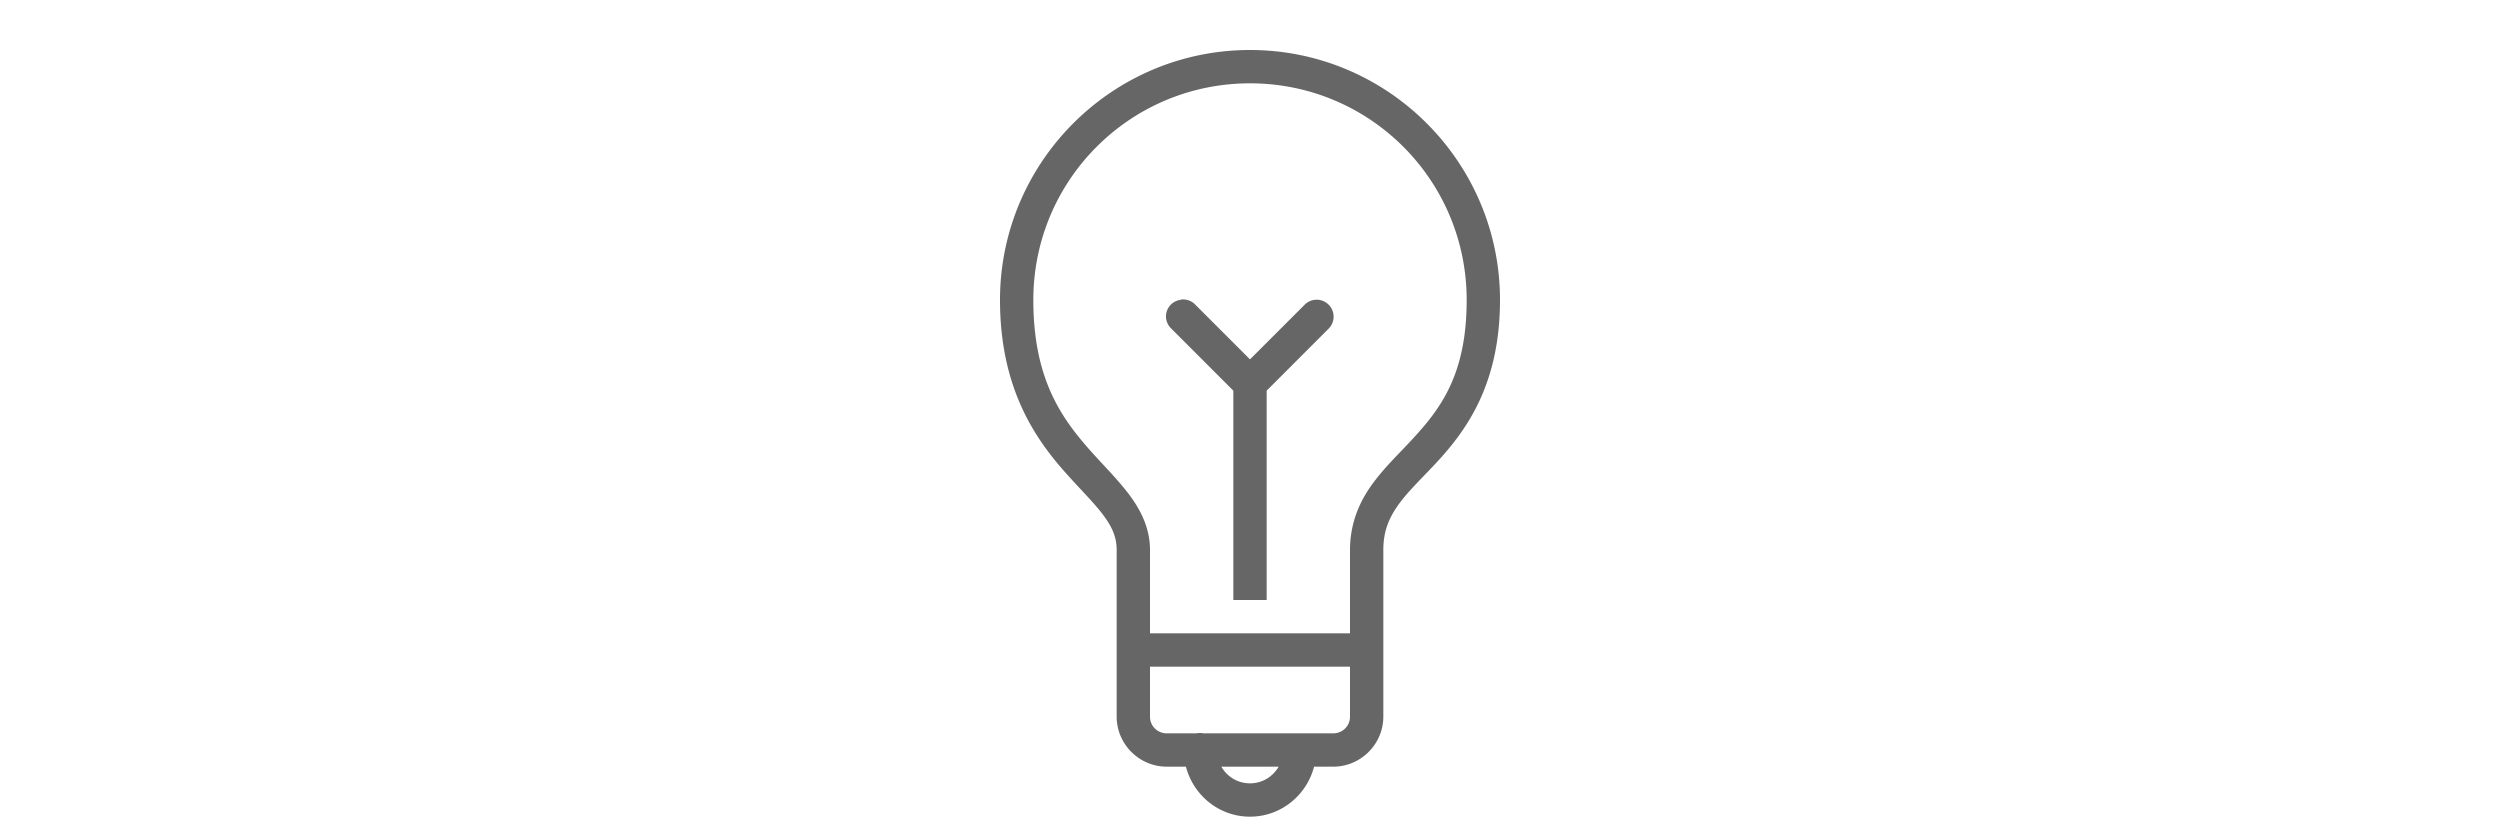 <?xml version="1.0" standalone="no"?><!DOCTYPE svg PUBLIC "-//W3C//DTD SVG 1.1//EN" "http://www.w3.org/Graphics/SVG/1.1/DTD/svg11.dtd"><svg width="50" height="50" viewBox="0 0 50 50" version="1.1" xmlns="http://www.w3.org/2000/svg" xmlns:xlink="http://www.w3.org/1999/xlink" style="text-align:center;width:150px;perspective-origin:75px 75px;transform-origin:75px 75px;-webkit-user-select:none;fill:rgb(51, 51, 51);">
<style type="text/css">
	.st0{fill:#666666;}
</style>
    <path class="st0" d="M 25 3 C 16.728 3 10 9.727 10 18 C 10 23.059 11.928 26.066 13.75 28.156 C 14.661 29.201 15.538 30.048 16.125 30.812 C 16.712 31.577 17 32.194 17 33 L 17 38 L 17 39 L 17 43 C 17 44.645 18.355 46 20 46 L 21.156 46 C 21.603 47.72 23.147 49 25 49 C 26.853 49 28.397 47.72 28.844 46 L 30 46 C 31.645 46 33 44.645 33 43 L 33 39 L 33 38 L 33 33 C 33 31.87 33.331 31.09 33.906 30.281 C 34.482 29.473 35.345 28.669 36.25 27.688 C 38.06 25.725 40 22.963 40 18 C 40 9.727 33.272 3 25 3 z M 25 5 C 32.192 5 38 10.807 38 18 C 38 22.469 36.44 24.511 34.75 26.344 C 33.905 27.26 33.018 28.09 32.281 29.125 C 31.544 30.16 31 31.437 31 33 L 31 38 L 19 38 L 19 33 C 19 31.652 18.413 30.54 17.688 29.594 C 16.962 28.648 16.089 27.806 15.25 26.844 C 13.572 24.919 12 22.574 12 18 C 12 10.807 17.808 5 25 5 z M 20.906 17.969 A 1 1 0 0 0 20.781 18 A 1 1 0 0 0 20.281 19.719 L 24 23.438 L 24 36 L 26 36 L 26 23.438 L 29.719 19.719 A 1.016 1.016 0 1 0 28.281 18.281 L 25 21.562 L 21.719 18.281 A 1 1 0 0 0 20.906 17.969 z M 19 40 L 31 40 L 31 43 C 31 43.555 30.555 44 30 44 L 22.188 44 A 1 1 0 0 0 21.781 44 L 20 44 C 19.445 44 19 43.555 19 43 L 19 40 z M 23.281 46 L 26.719 46 C 26.375 46.597 25.747 47 25 47 C 24.253 47 23.625 46.597 23.281 46 z" color="#000" overflow="visible" enable-background="accumulate" font-family="Bitstream Vera Sans"/>
</svg>